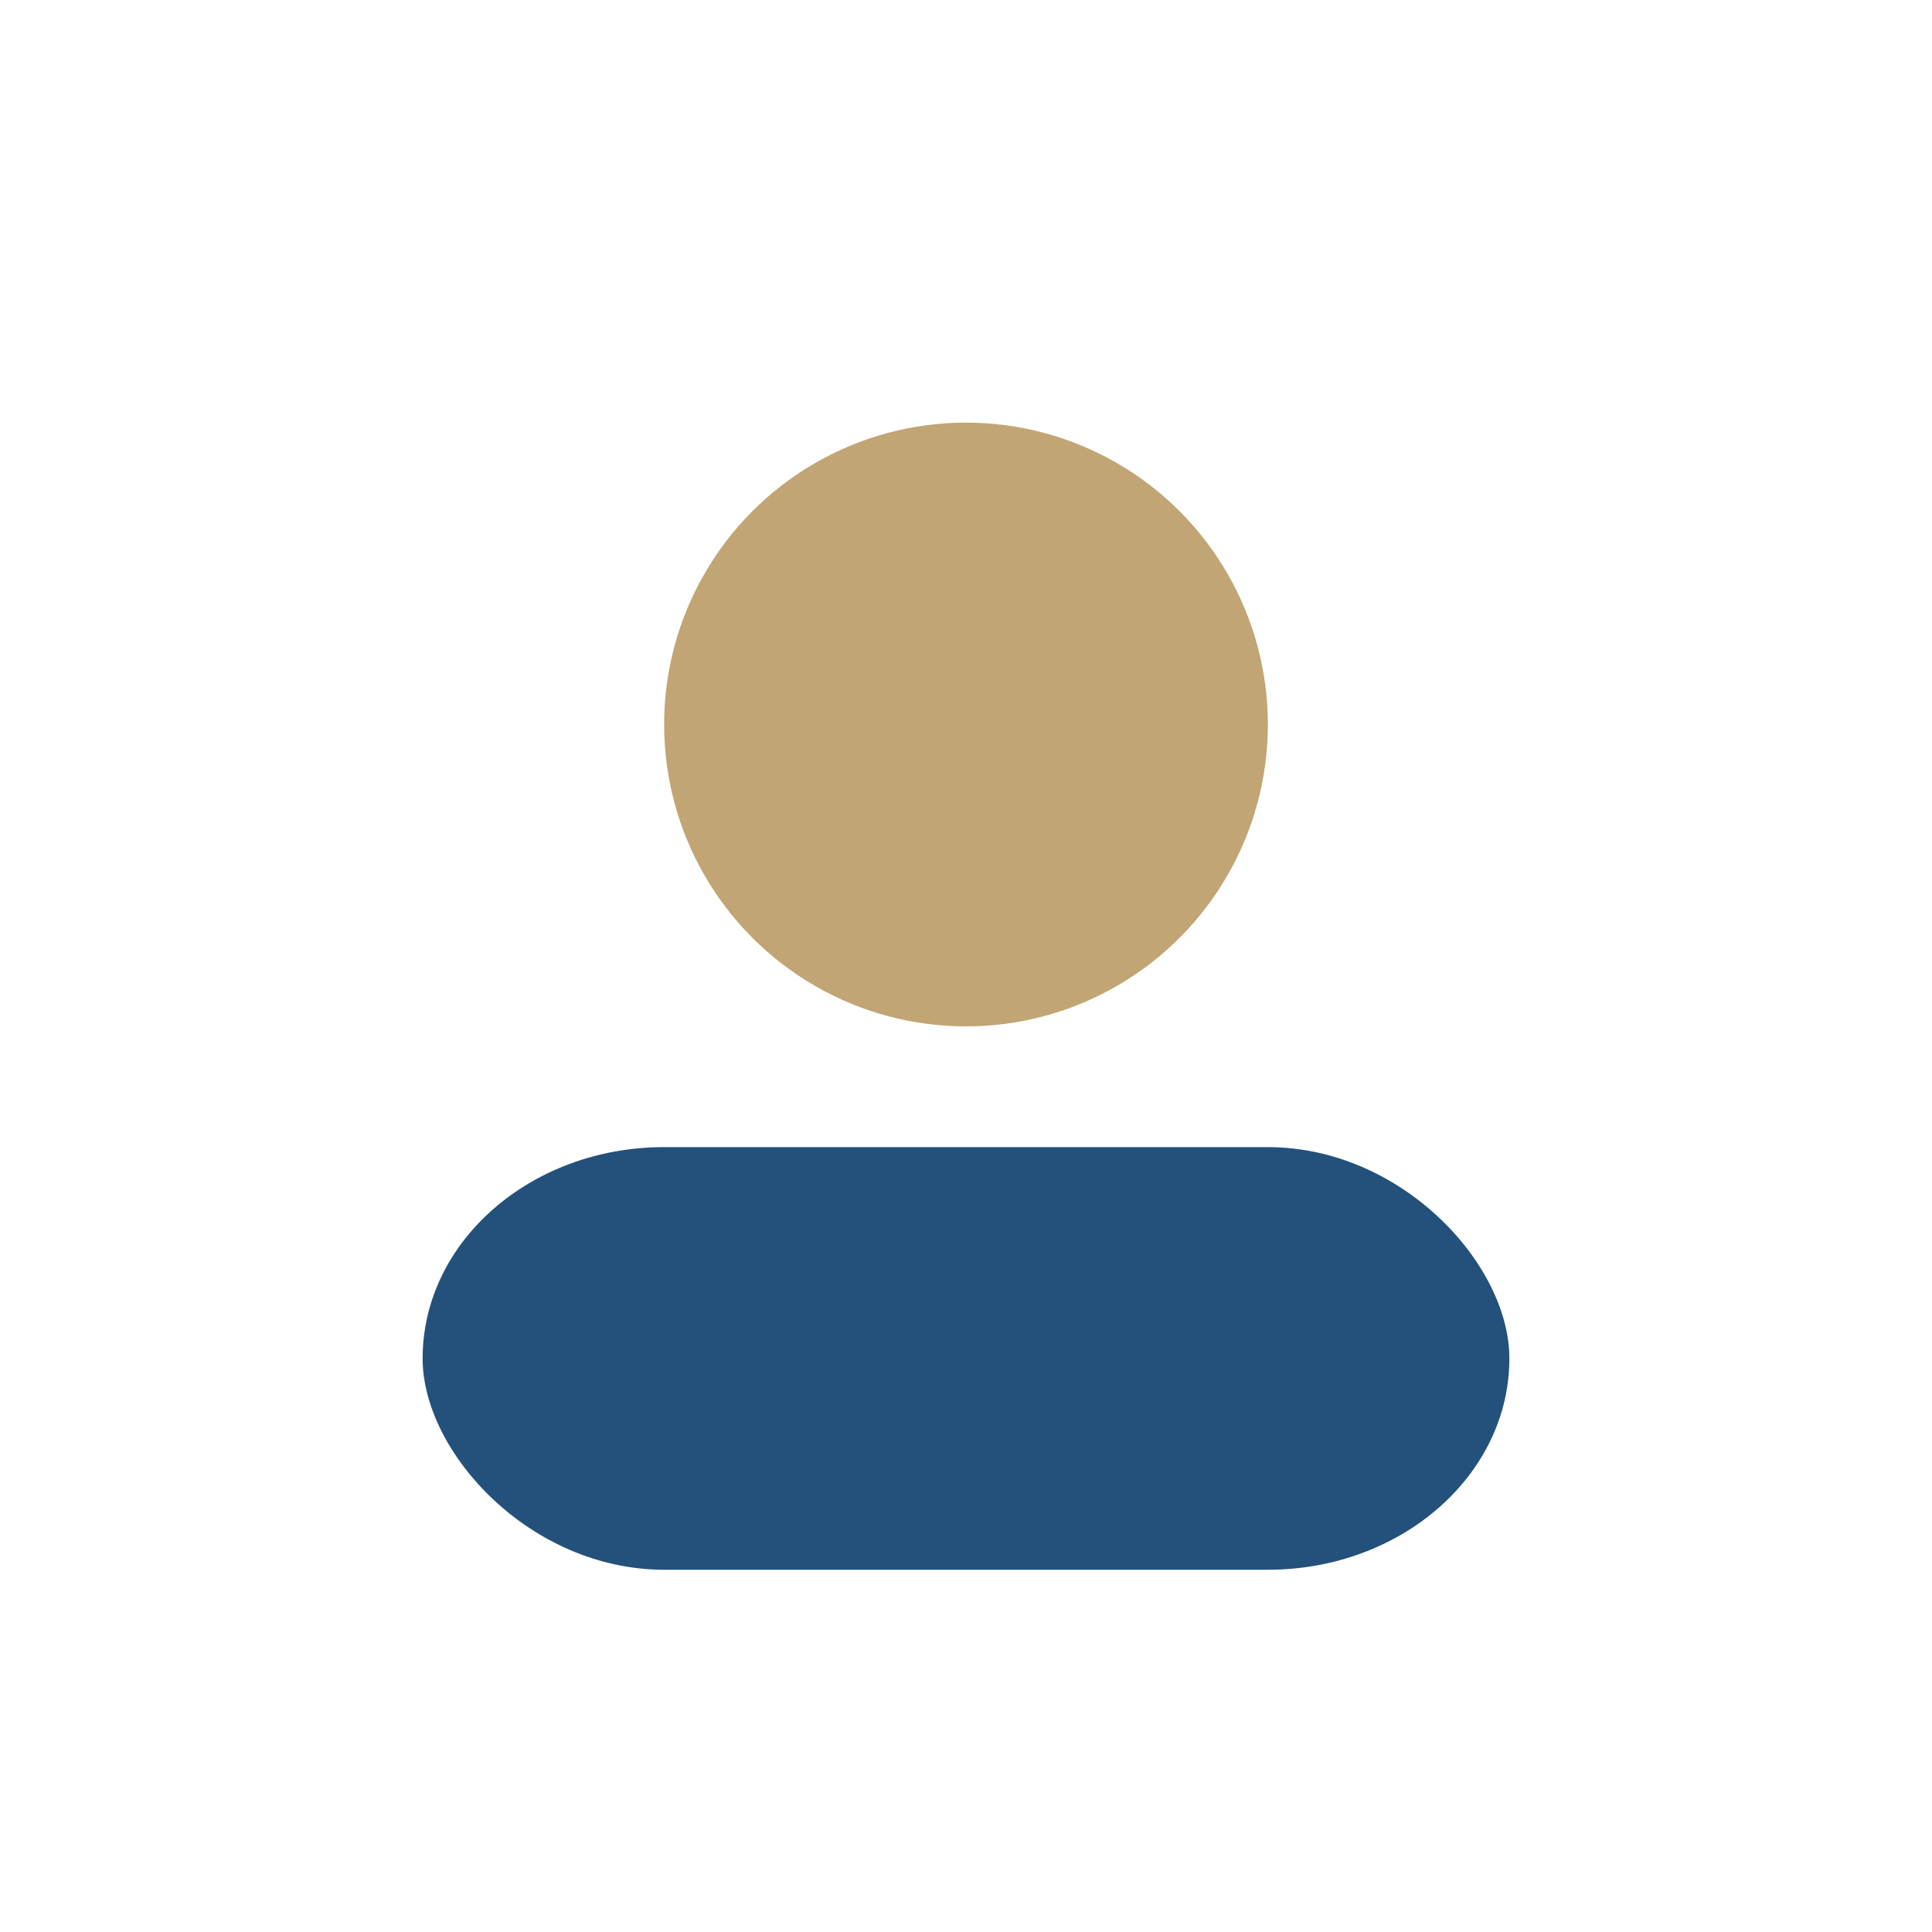 <?xml version="1.0" encoding="UTF-8"?>
<svg xmlns="http://www.w3.org/2000/svg" width="32" height="32" viewBox="0 0 32 32"><circle cx="16" cy="12" r="5" fill="#C1A574"/><rect x="7" y="19" width="18" height="7" rx="4" fill="#23517C"/></svg>